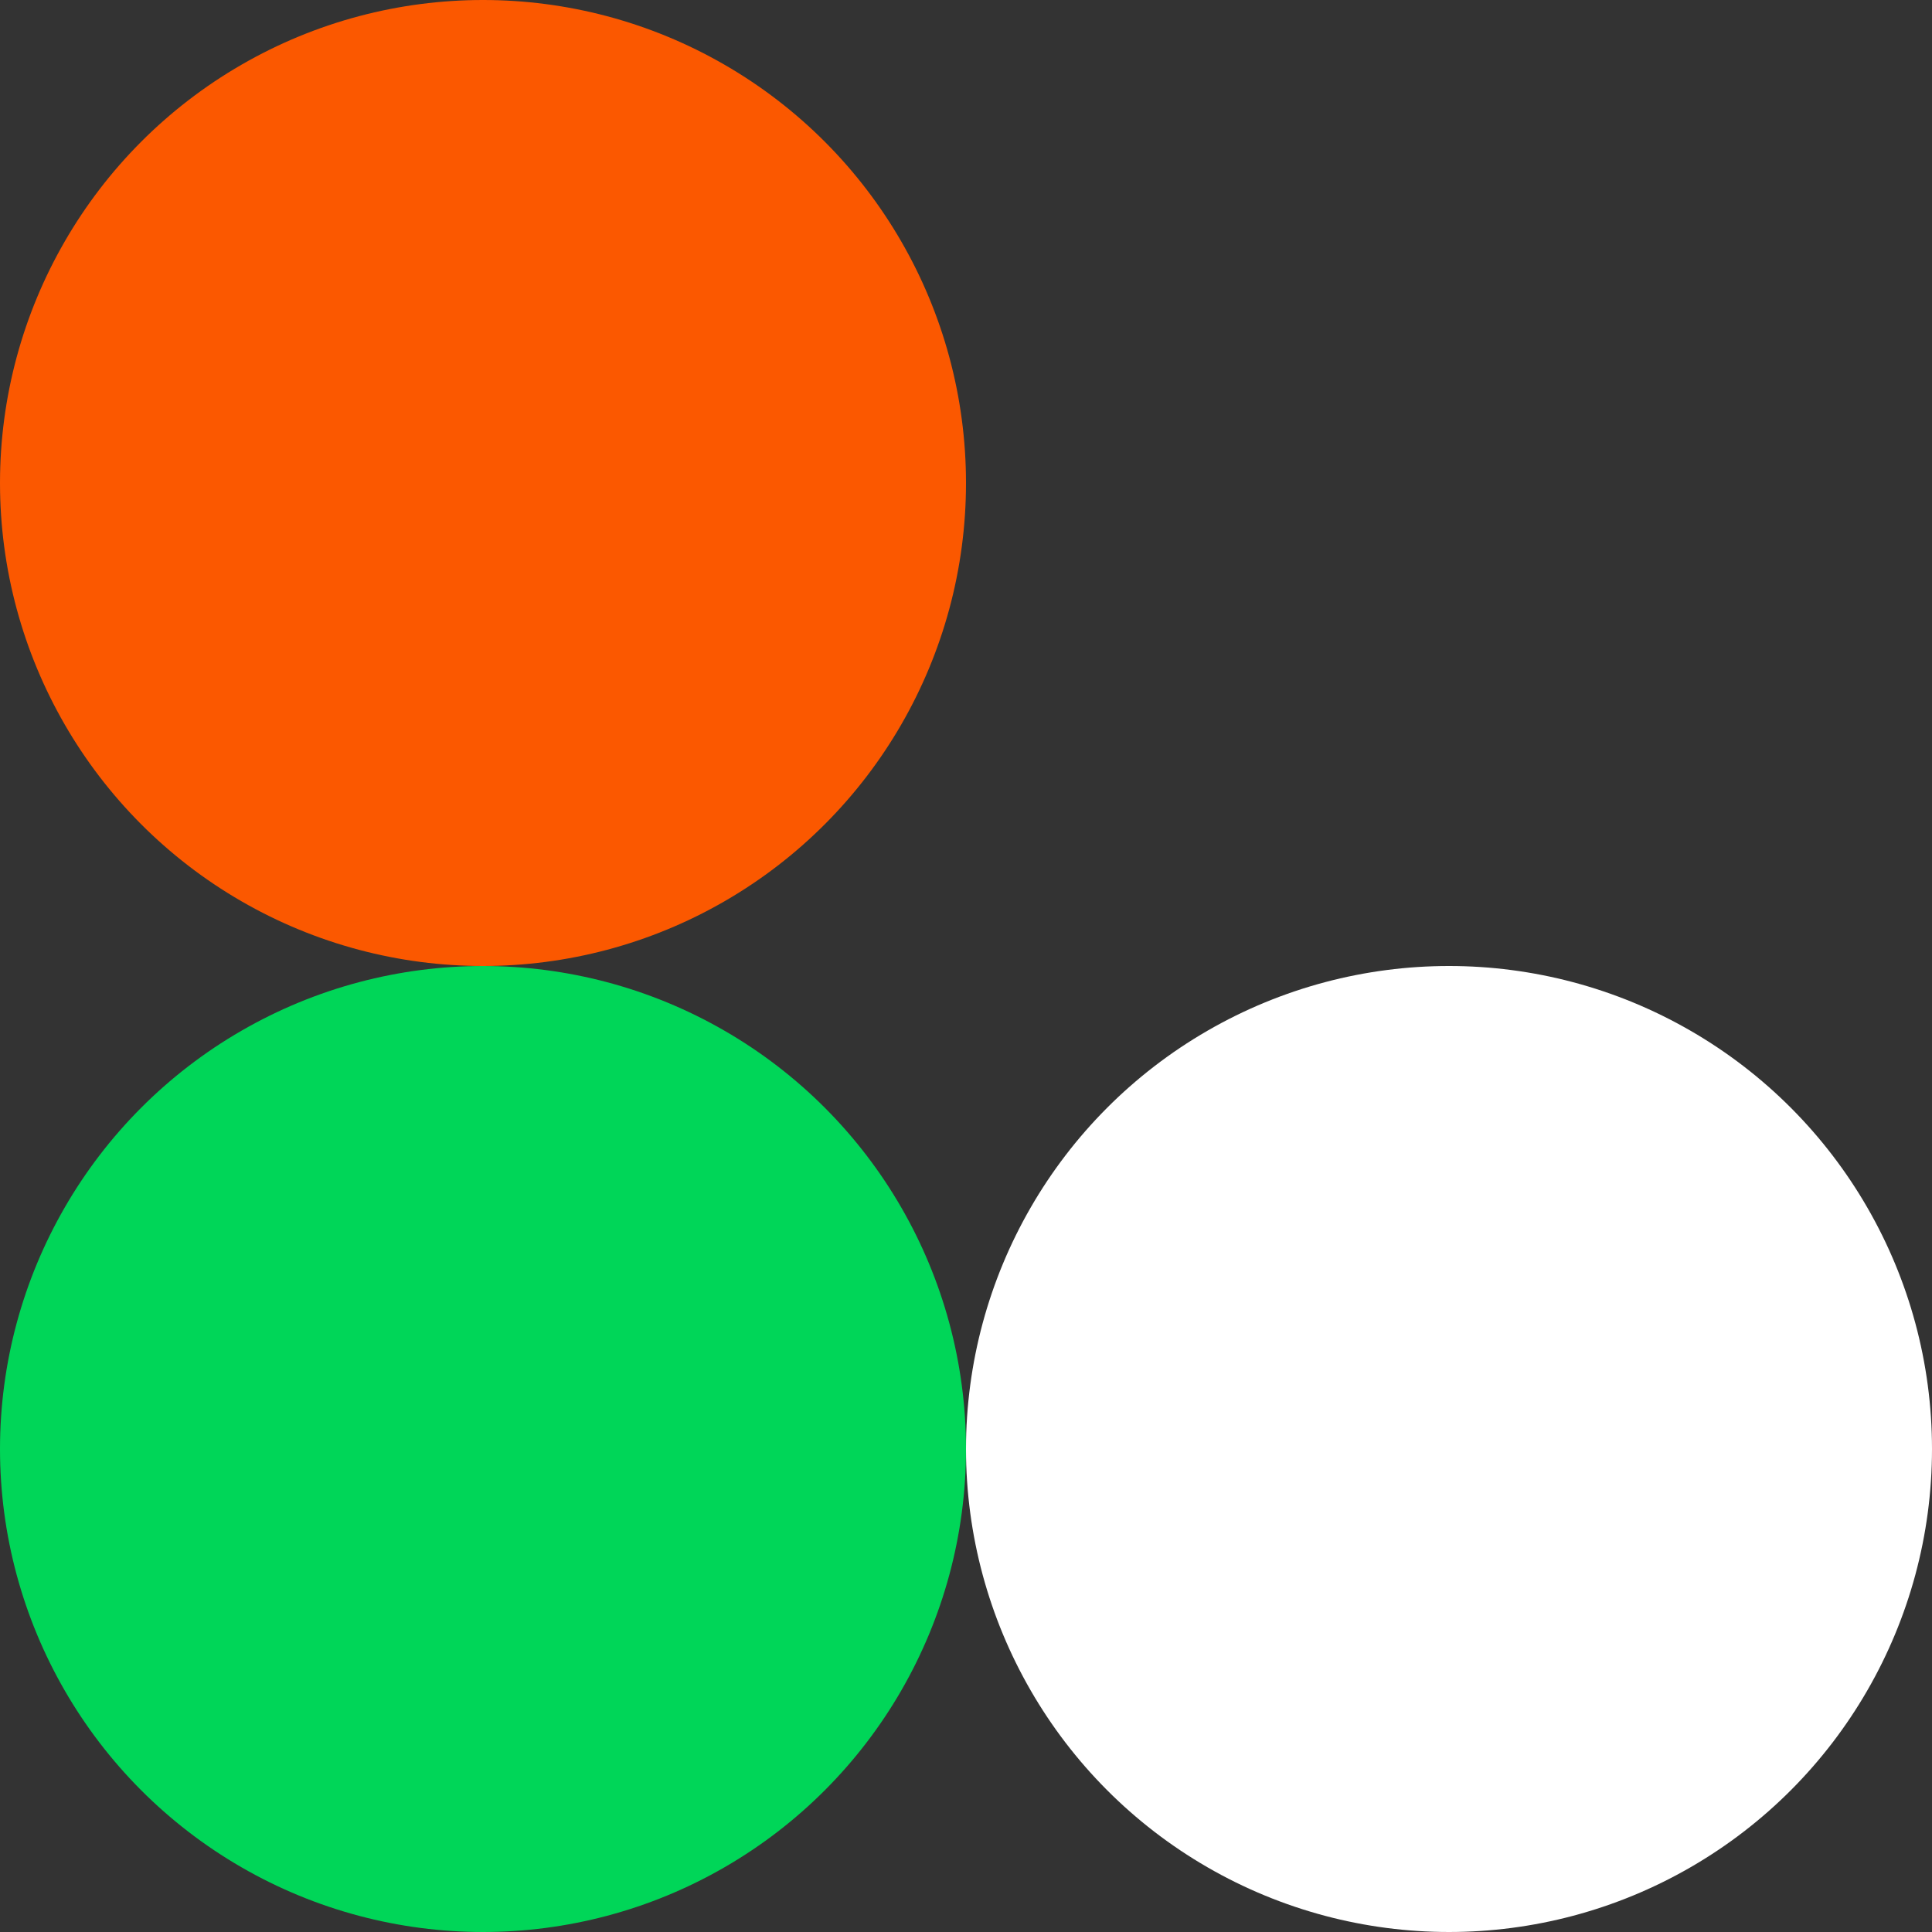 <svg xmlns="http://www.w3.org/2000/svg" width="168" height="168" viewBox="0 0 168 168">
  <rect x="0" y="0" width="168" height="168" fill="#333333" stroke="none"/>
  <g id="graphic" transform="translate(5 -632)">
    <circle id="Ellipse_15" data-name="Ellipse 15" cx="42" cy="42" r="42" transform="translate(-5 632)" fill="#fb5800"/>
    <circle id="Ellipse_16" data-name="Ellipse 16" cx="42" cy="42" r="42" transform="translate(-5 716)" fill="#00d658"/>
    <circle id="Ellipse_17" data-name="Ellipse 17" cx="42" cy="42" r="42" transform="translate(79 716)" fill="#fff"/>
  </g>
</svg>
